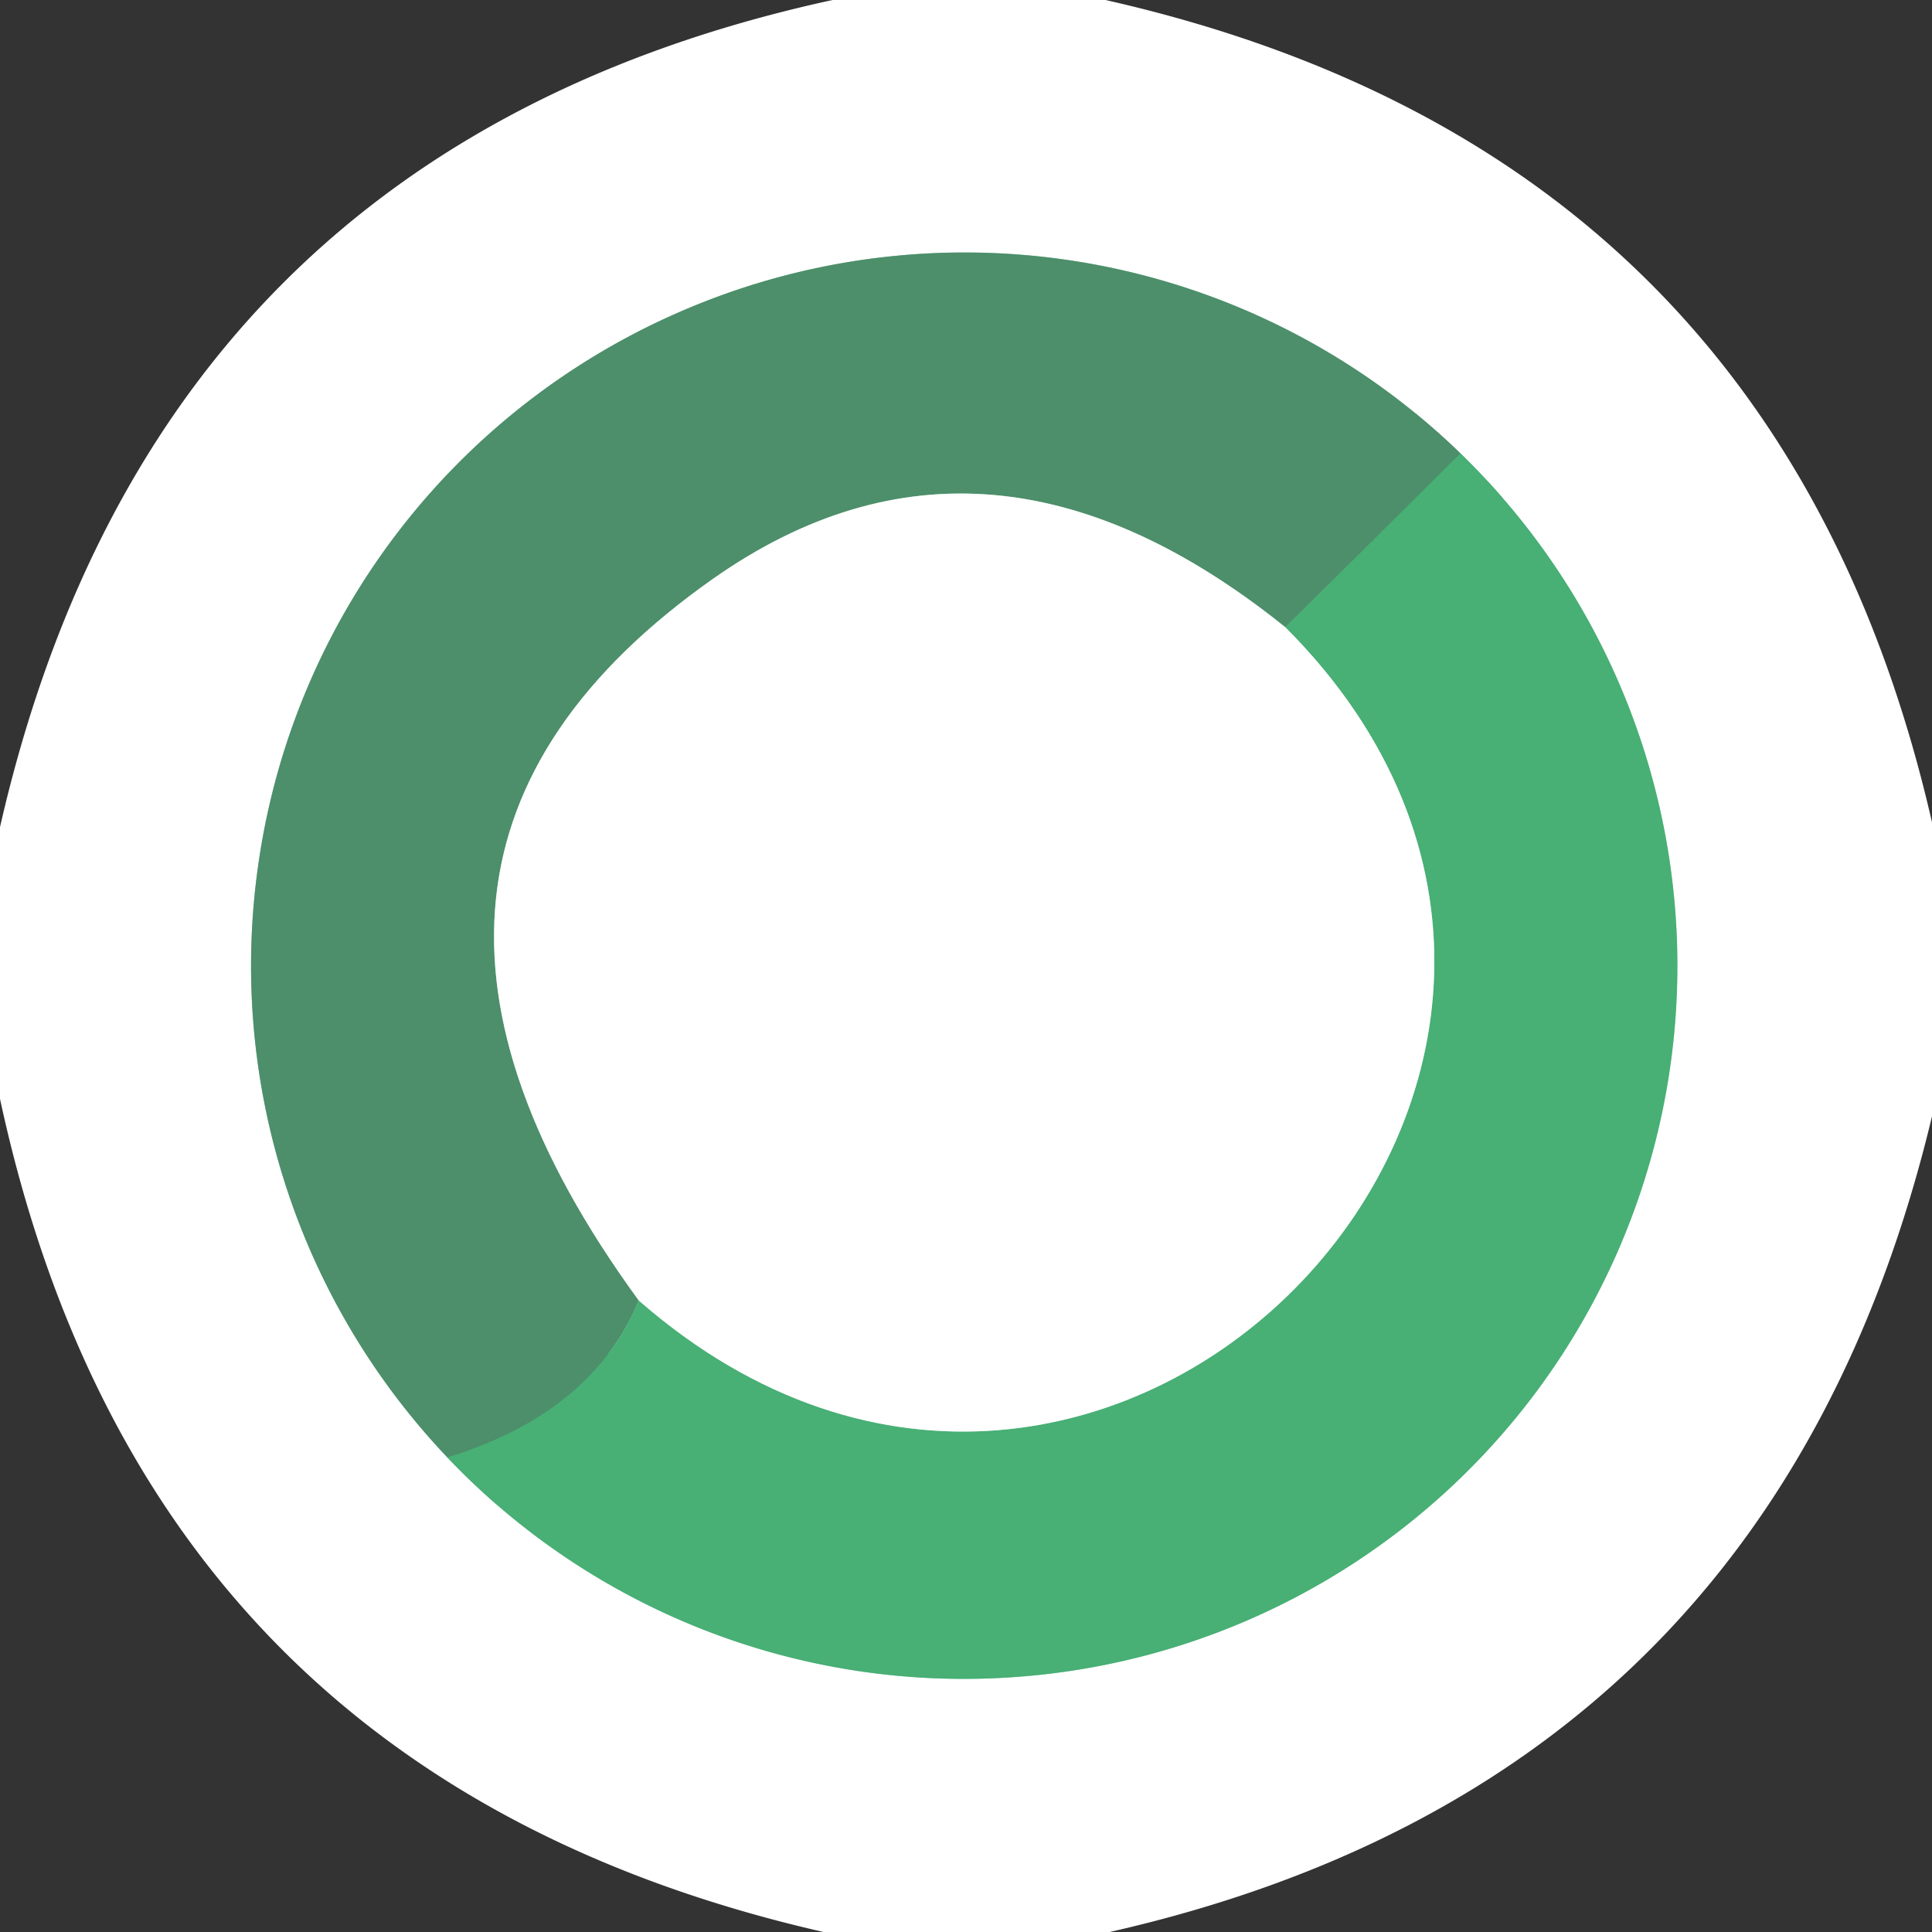<?xml version="1.0" encoding="UTF-8" standalone="no"?>
<!DOCTYPE svg PUBLIC "-//W3C//DTD SVG 1.1//EN" "http://www.w3.org/Graphics/SVG/1.1/DTD/svg11.dtd">
<svg xmlns="http://www.w3.org/2000/svg" version="1.1" viewBox="0.00 0.00 32.00 32.00">
<rect x="0.00" y="0.00" width="32.00" height="32.00" fill="#333333" stroke="none"/>
<g stroke-width="2.00" fill="none" stroke-linecap="butt">
<path stroke="#a4d7ba" vector-effect="non-scaling-stroke" d="
  M 7.41 24.14
  A 11.81 11.79 -23.7 0 0 16.77 27.78
  A 11.81 11.80 -73.3 0 0 25.38 23.14
  A 11.82 11.82 0.0 0 0 24.19 7.51"
/>
<path stroke="#a6c7b5" vector-effect="non-scaling-stroke" d="
  M 24.19 7.51
  A 11.80 11.80 0.0 0 0 11.51 5.06
  A 11.81 11.78 -6.9 0 0 4.29 14.24
  A 11.83 11.81 27.5 0 0 7.41 24.14"
/>
<path stroke="#4a9f70" vector-effect="non-scaling-stroke" d="
  M 24.19 7.51
  L 21.29 10.39"
/>
<path stroke="#a6c7b5" vector-effect="non-scaling-stroke" d="
  M 21.29 10.39
  Q 16.34 6.41 11.82 9.58
  Q 5.23 14.21 10.58 21.54"
/>
<path stroke="#4a9f70" vector-effect="non-scaling-stroke" d="
  M 10.58 21.54
  Q 9.81 23.40 7.41 24.14"
/>
<path stroke="#a4d7ba" vector-effect="non-scaling-stroke" d="
  M 10.58 21.54
  C 18.37 28.35 28.50 17.61 21.29 10.39"
/>
</g>
<path fill="#ffffff" d="
  M 13.79 0.00
  L 18.31 0.00
  Q 29.46 2.52 32.00 13.62
  L 32.00 18.49
  Q 29.36 29.51 18.38 32.00
  L 13.64 32.00
  Q 2.42 29.44 0.00 18.20
  L 0.00 13.70
  Q 2.57 2.44 13.79 0.00
  Z
  M 7.41 24.14
  A 11.81 11.79 -23.7 0 0 16.77 27.78
  A 11.81 11.80 -73.3 0 0 25.38 23.14
  A 11.82 11.82 0.0 0 0 24.19 7.51
  A 11.80 11.80 0.0 0 0 11.51 5.06
  A 11.81 11.78 -6.9 0 0 4.29 14.24
  A 11.83 11.81 27.5 0 0 7.41 24.14
  Z"
/>
<path fill="#4c8f6a" d="
  M 24.19 7.51
  L 21.29 10.39
  Q 16.34 6.41 11.82 9.58
  Q 5.23 14.21 10.58 21.54
  Q 9.81 23.40 7.41 24.14
  A 11.83 11.81 27.5 0 1 4.29 14.24
  A 11.81 11.78 -6.9 0 1 11.51 5.06
  A 11.80 11.80 0.0 0 1 24.19 7.51
  Z"
/>
<path fill="#48af75" d="
  M 24.19 7.51
  A 11.82 11.82 0.0 0 1 25.38 23.14
  A 11.81 11.80 -73.3 0 1 16.77 27.78
  A 11.81 11.79 -23.7 0 1 7.41 24.14
  Q 9.81 23.40 10.58 21.54
  C 18.37 28.35 28.50 17.61 21.29 10.39
  L 24.19 7.51
  Z"
/>
<path fill="#ffffff" d="
  M 21.29 10.39
  C 28.50 17.61 18.37 28.35 10.58 21.54
  Q 5.23 14.21 11.82 9.58
  Q 16.34 6.41 21.29 10.39
  Z"
/>
</svg>
